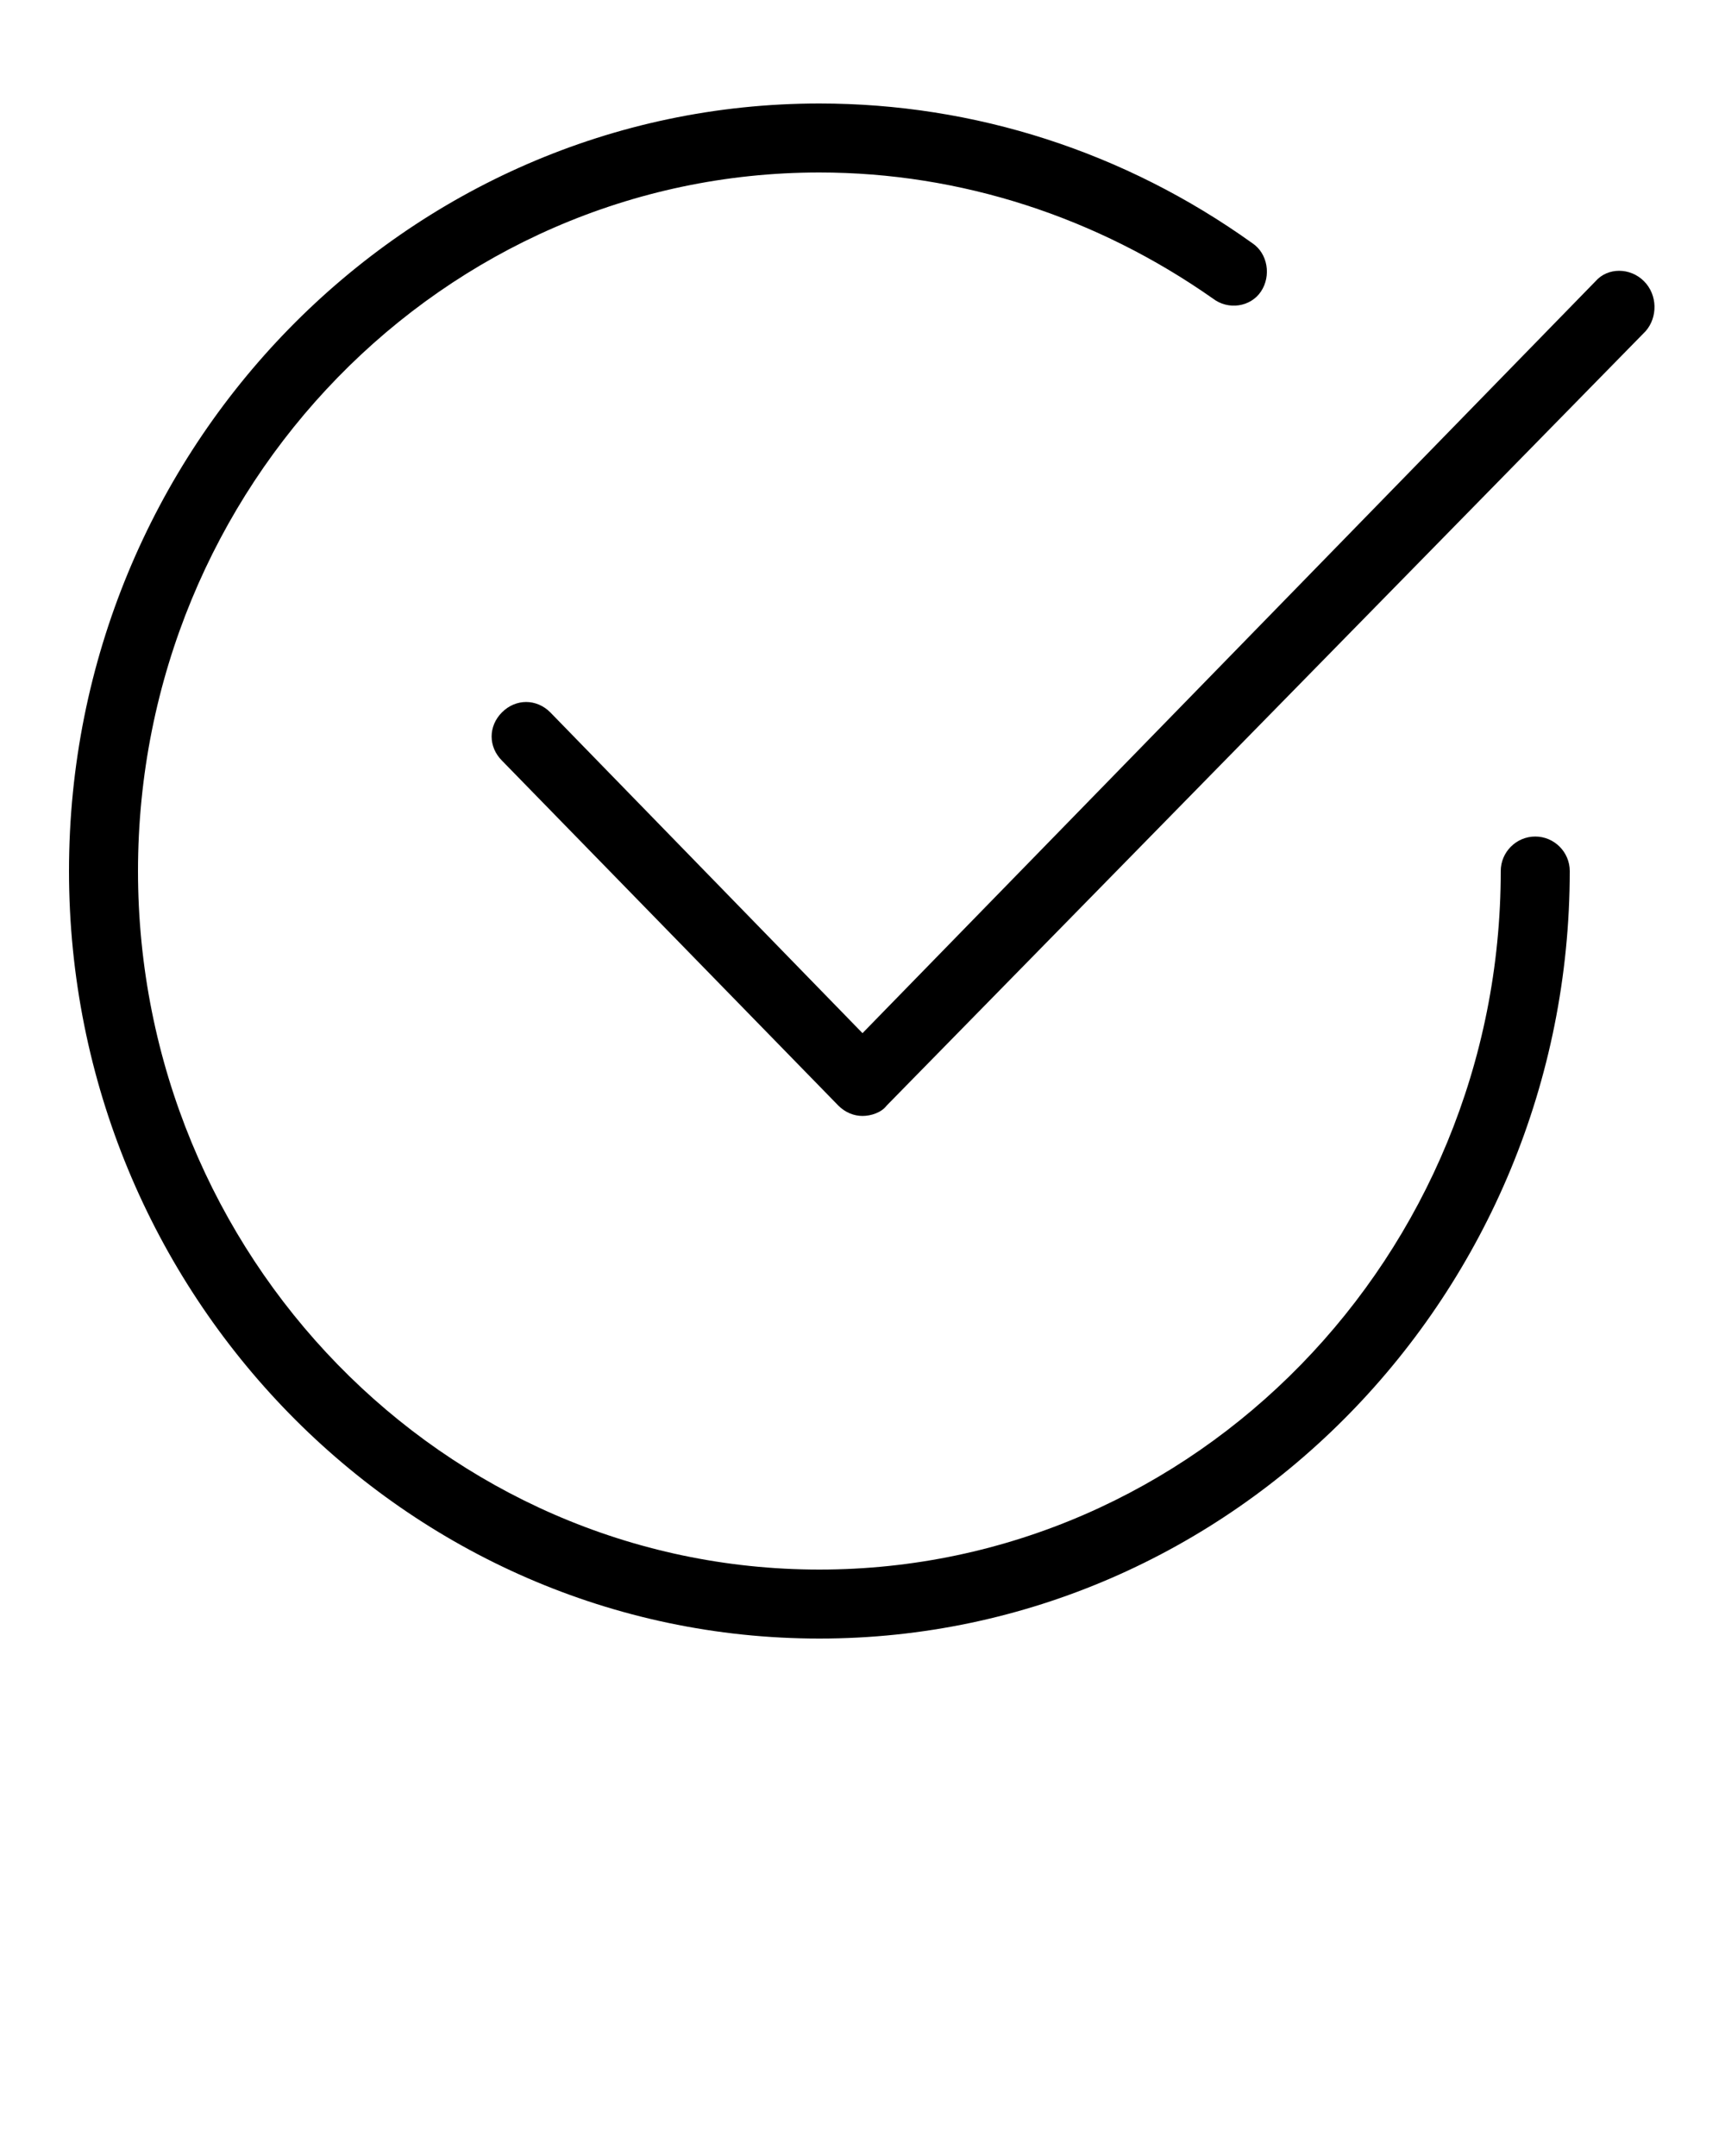 <svg xmlns="http://www.w3.org/2000/svg" xmlns:xlink="http://www.w3.org/1999/xlink" version="1.1" x="0px" y="0px" viewBox="0 0 100 125" style="enable-background:new 0 0 100 100;" xml:space="preserve"><path d="M91,50.5C91,75,71.5,95,47.5,95S4,75,4,50.5C4,26,23.5,6,47.5,6c9,0,17.7,2.8,25.1,8.1c0.9,0.6,1.1,1.9,0.5,2.8  c-0.6,0.9-1.9,1.1-2.8,0.4C63.6,12.6,55.7,10,47.5,10C25.7,10,8,28.2,8,50.5C8,72.8,25.7,91,47.5,91C69.3,91,87,72.8,87,50.5  c0-1.1,0.9-2,2-2S91,49.4,91,50.5z M95.3,16.3c-0.8-0.8-2.1-0.8-2.8,0L50,59.9L31.9,41.3c-0.8-0.8-2-0.8-2.8,0c-0.8,0.8-0.8,2,0,2.8  l19.5,20c0.4,0.4,0.9,0.6,1.4,0.6s1.1-0.2,1.4-0.6l44-44.9C96.1,18.4,96.1,17.1,95.3,16.3z"/></svg>